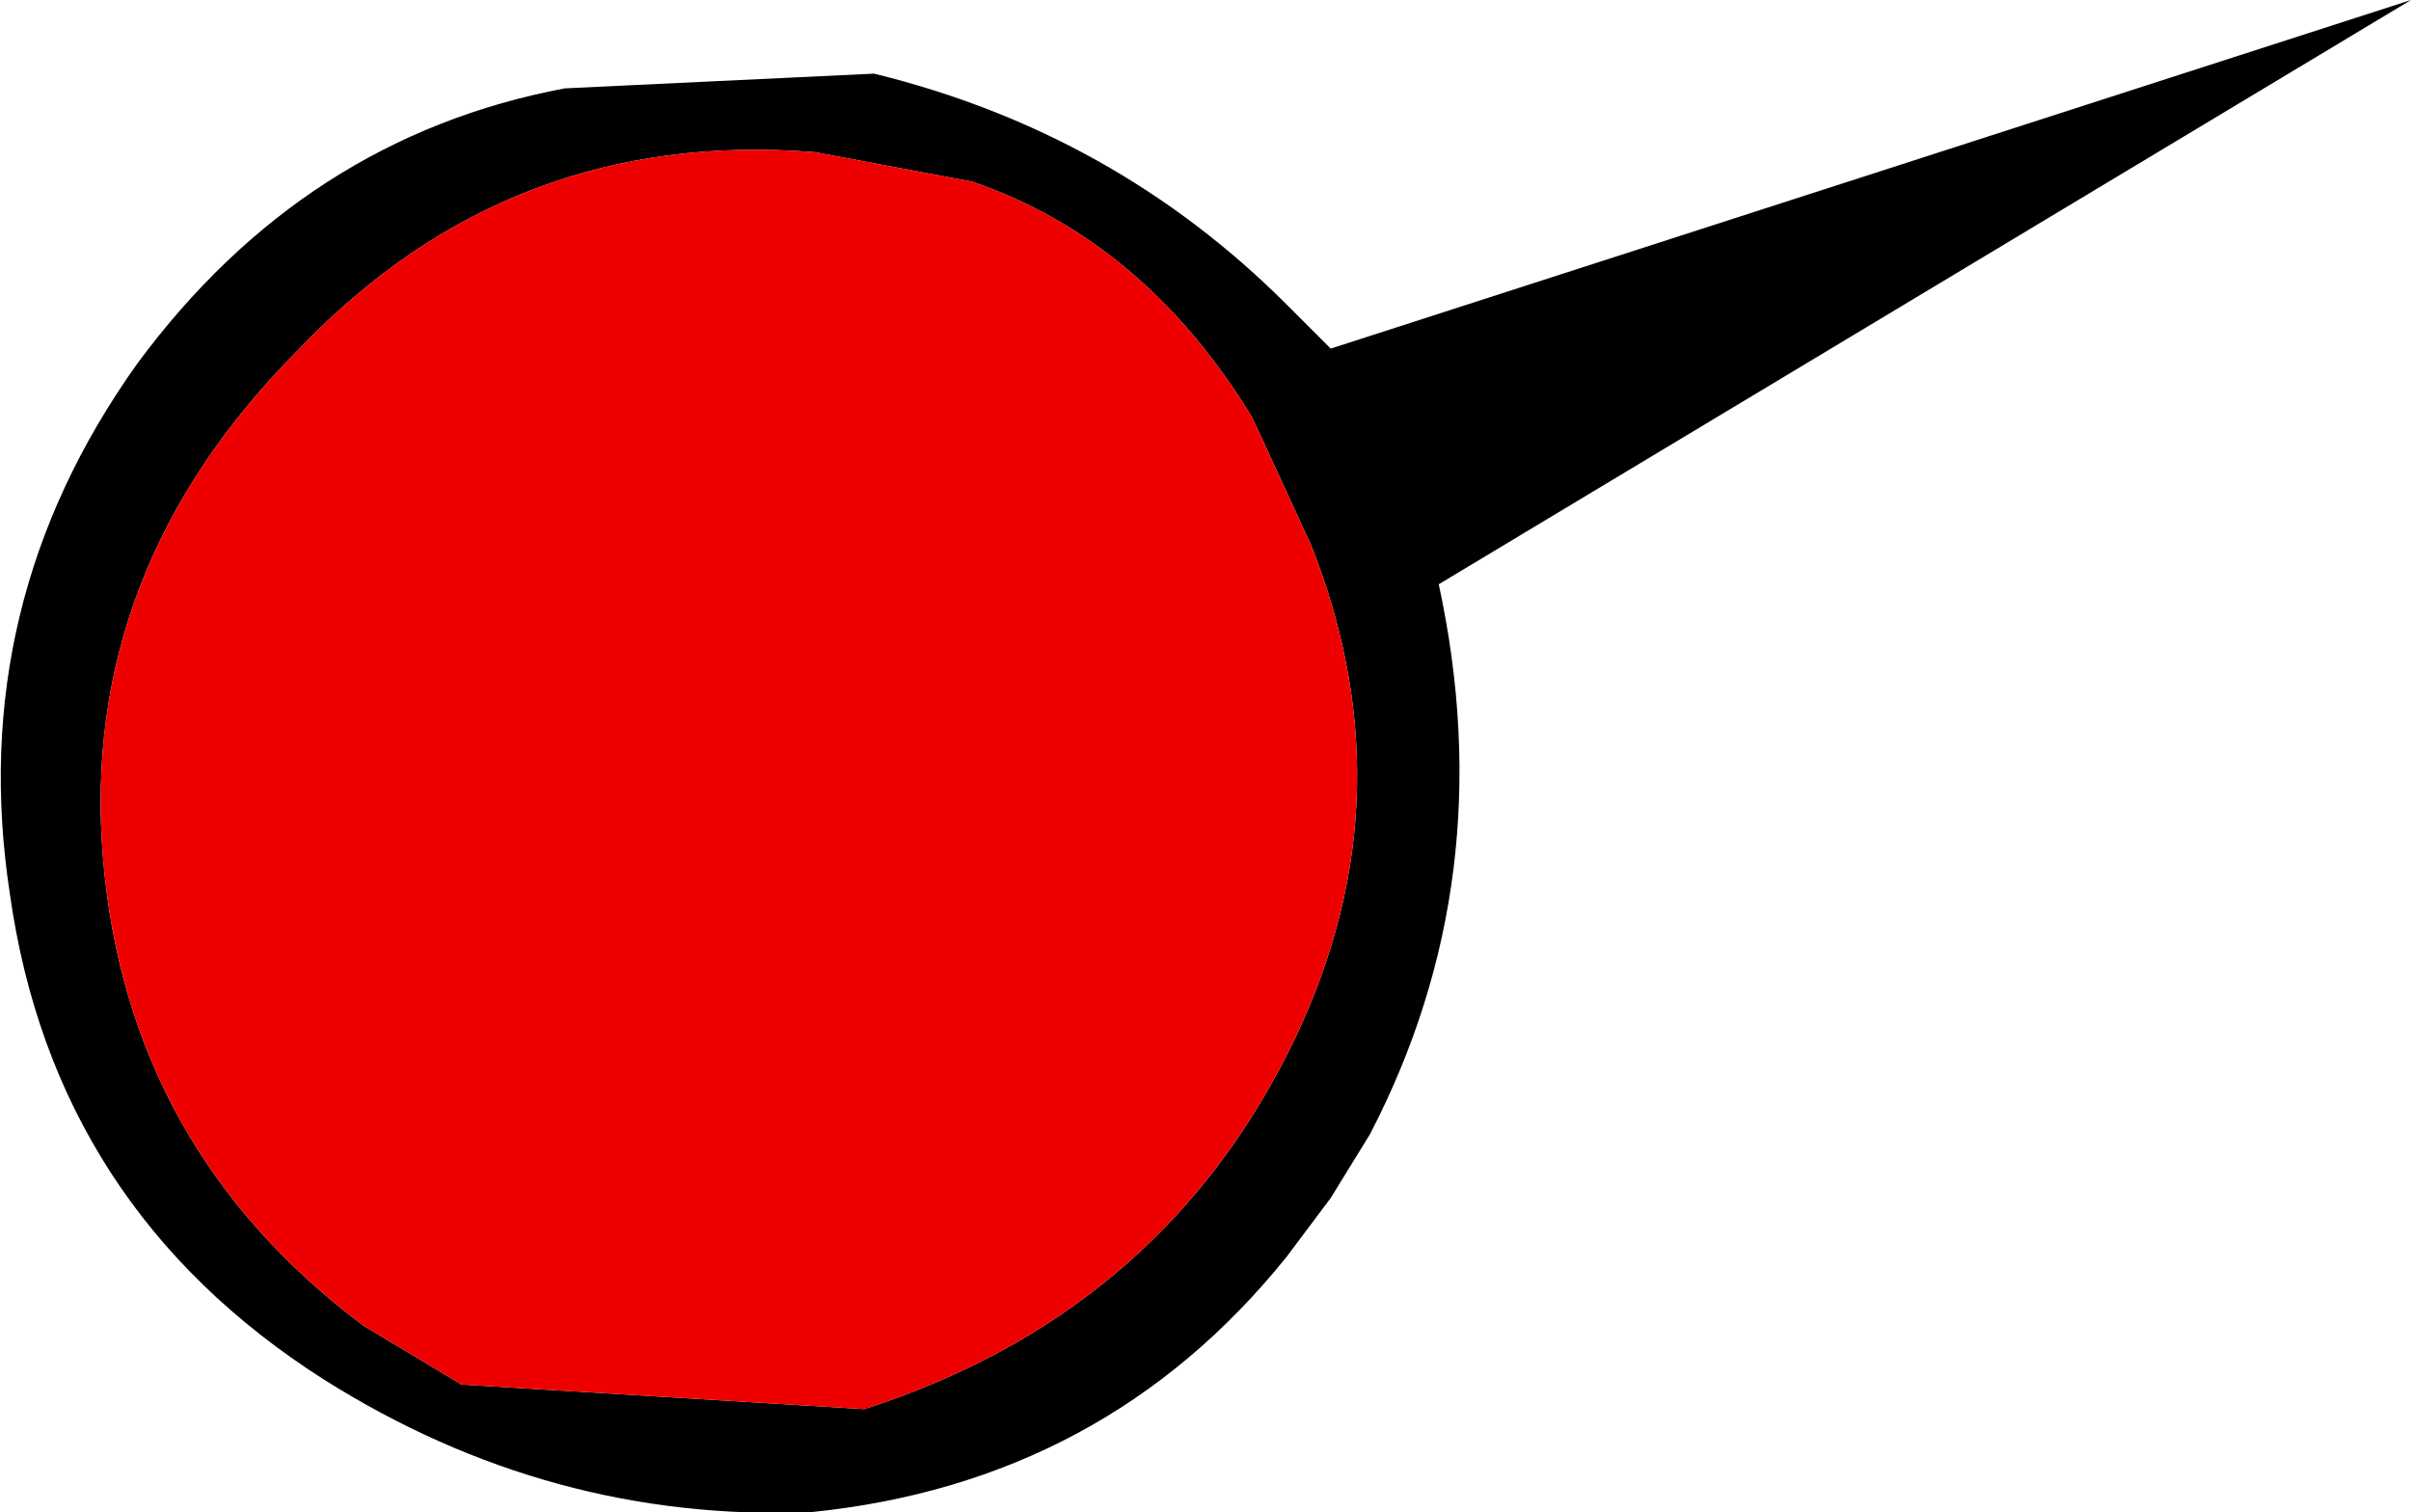 <?xml version="1.0" encoding="UTF-8" standalone="no"?>
<svg xmlns:xlink="http://www.w3.org/1999/xlink" height="15.4px" width="24.55px" xmlns="http://www.w3.org/2000/svg">
  <g transform="matrix(1.0, 0.0, 0.0, 1.0, 6.7, 7.95)">
    <path d="M6.85 -4.4 L17.85 -7.95 7.95 -2.0 Q8.6 1.0 7.25 3.6 L6.85 4.25 6.4 4.85 Q4.55 7.15 1.55 7.45 -1.1 7.55 -3.4 6.1 -6.15 4.35 -6.6 1.15 -7.05 -1.8 -5.3 -4.25 -3.6 -6.55 -0.95 -7.05 L2.2 -7.2 Q4.65 -6.6 6.4 -4.85 L6.85 -4.4 M6.05 -3.7 Q4.95 -5.5 3.2 -6.1 L1.6 -6.4 Q-1.5 -6.65 -3.65 -4.4 -5.9 -2.15 -5.65 0.8 -5.4 3.75 -3.0 5.55 L-2.0 6.15 2.1 6.4 Q5.05 5.45 6.4 2.8 7.7 0.25 6.65 -2.4 L6.05 -3.7" fill="#000000" fill-rule="evenodd" stroke="none"/>
    <path d="M6.05 -3.7 L6.65 -2.4 Q7.7 0.25 6.4 2.8 5.05 5.45 2.1 6.4 L-2.0 6.15 -3.0 5.55 Q-5.4 3.75 -5.65 0.8 -5.9 -2.15 -3.65 -4.4 -1.5 -6.65 1.6 -6.4 L3.2 -6.1 Q4.95 -5.5 6.05 -3.7" fill="#ee0000" fill-rule="evenodd" stroke="none"/>
  </g>
</svg>
